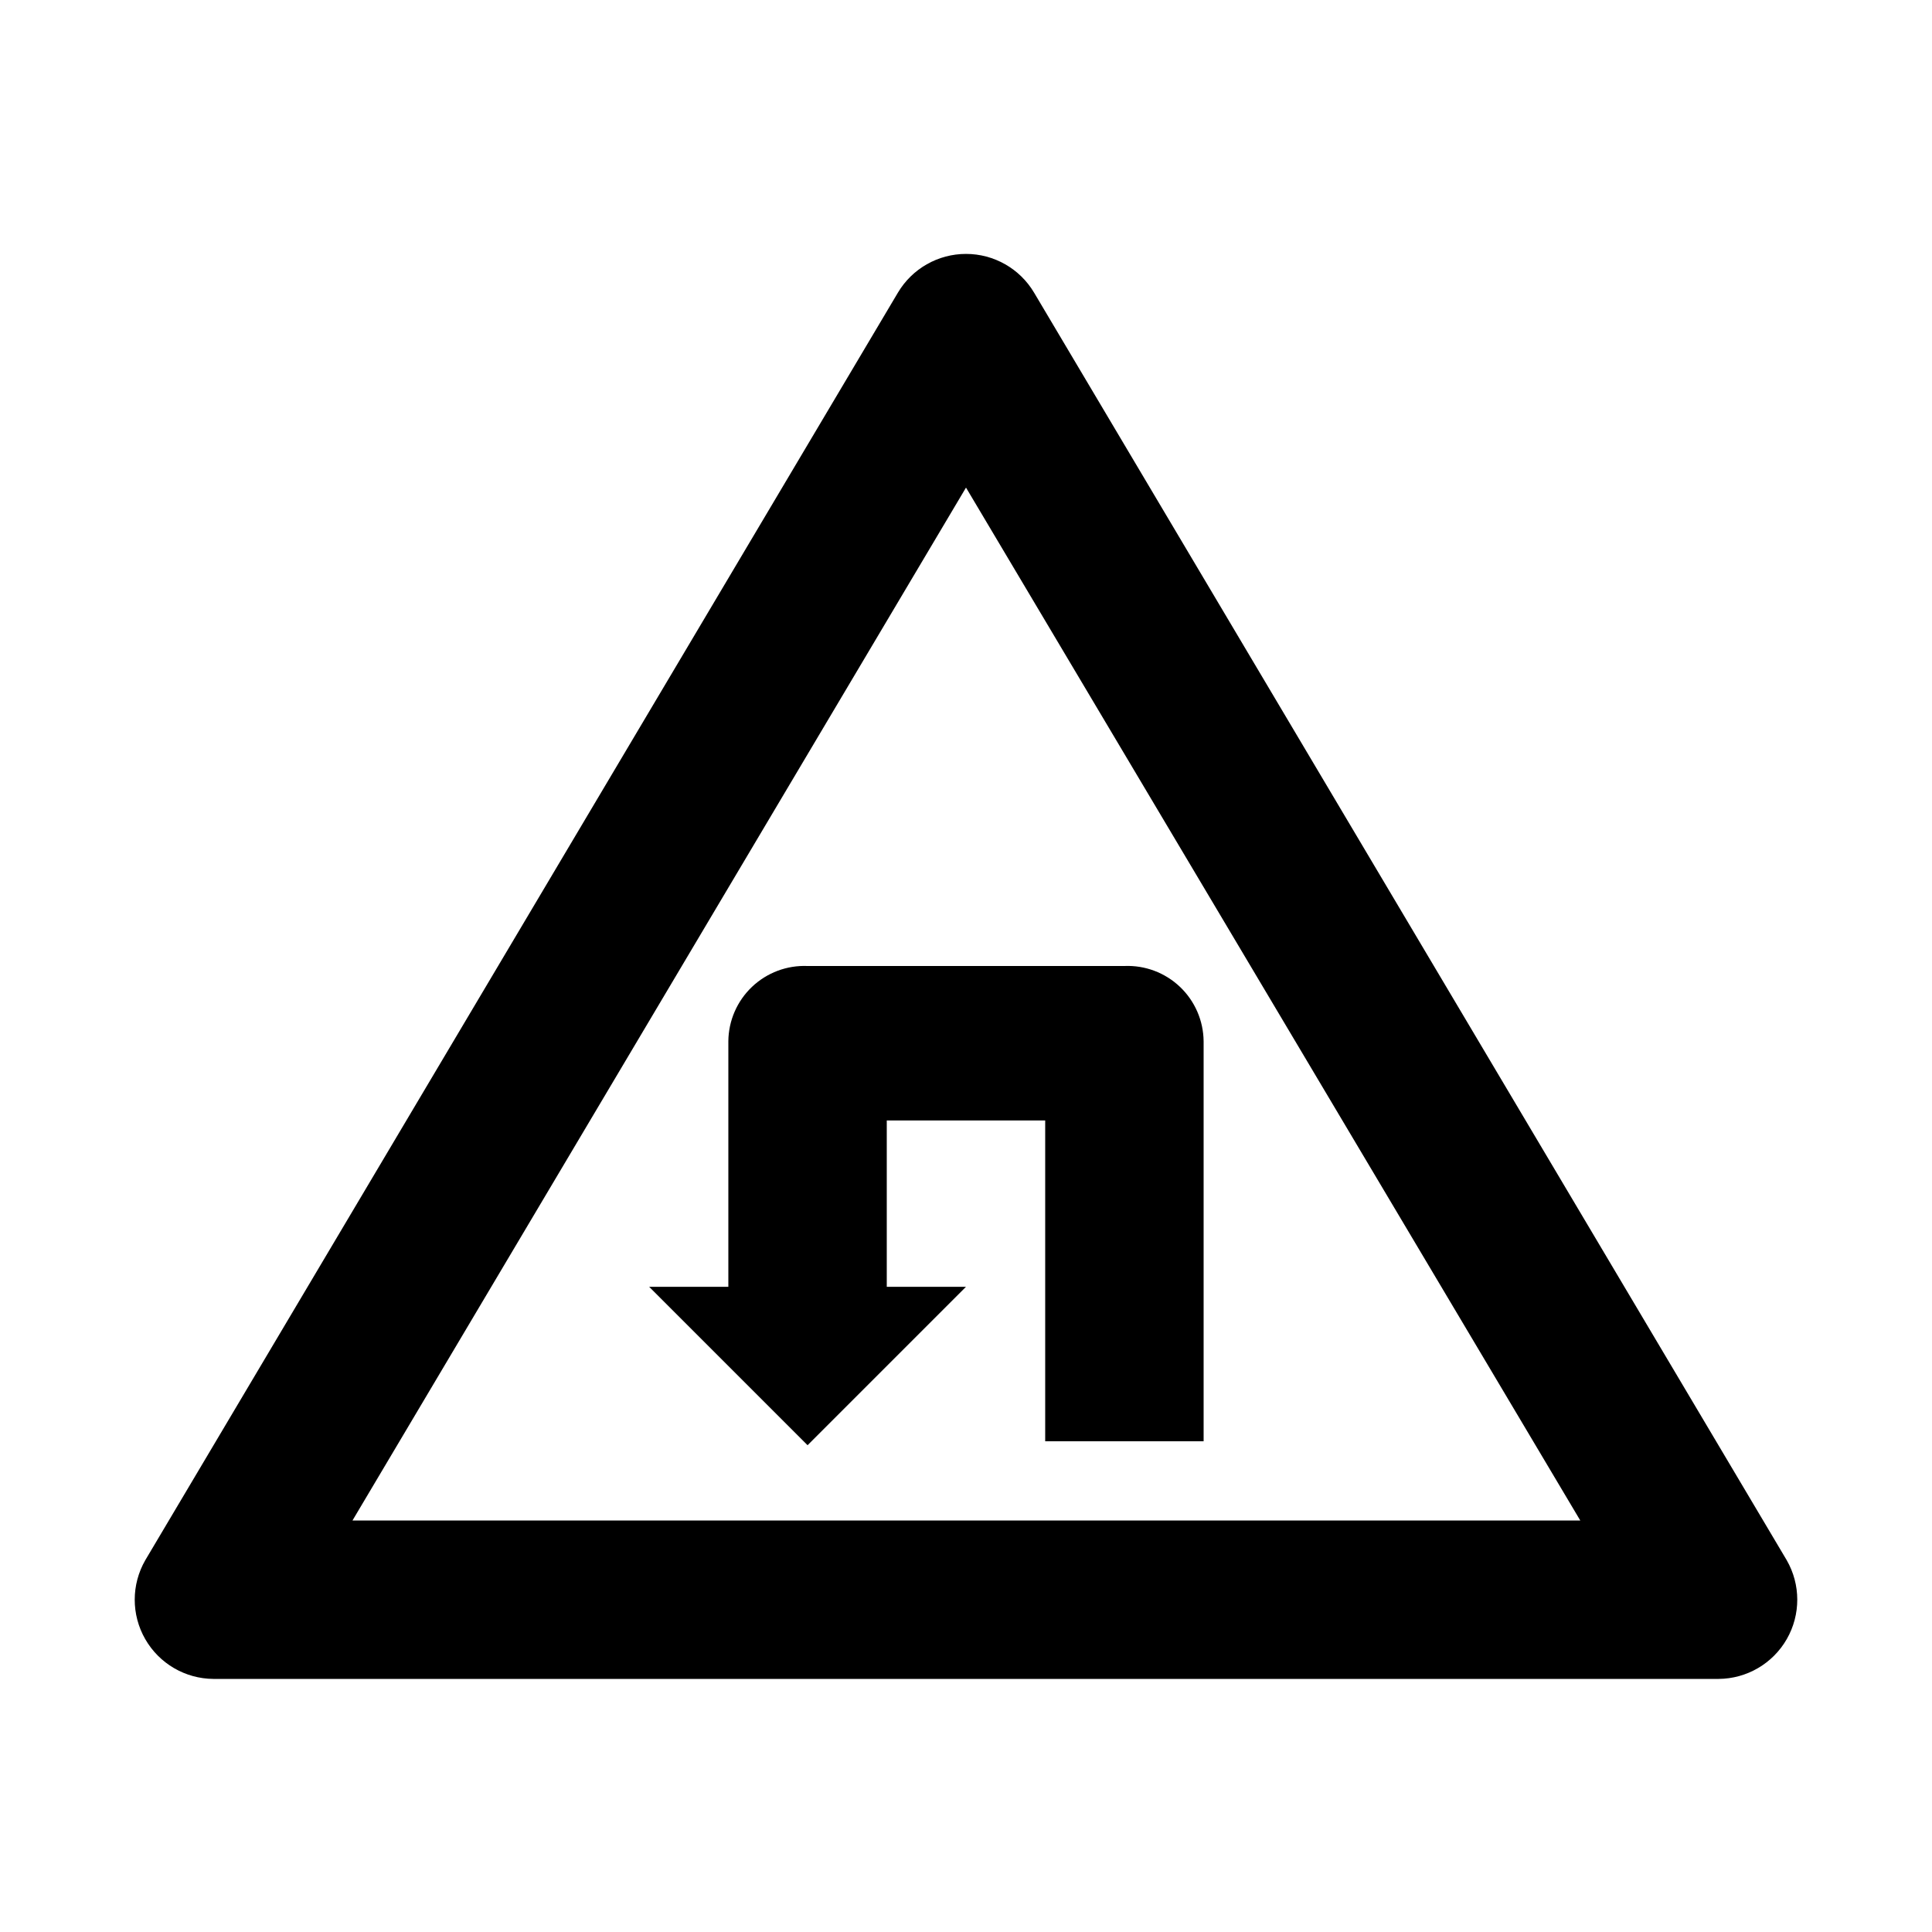 <?xml version="1.0" encoding="UTF-8"?>
<!-- Uploaded to: ICON Repo, www.iconrepo.com, Generator: ICON Repo Mixer Tools -->
<svg fill="#000000" width="800px" height="800px" version="1.1" viewBox="144 144 512 512" xmlns="http://www.w3.org/2000/svg">
 <g>
  <path d="m599.42 588.93h-398.85c-7.477-0.043-14.367-4.062-18.086-10.551-3.719-6.484-3.707-14.461 0.031-20.938l199.43-335.87c3.781-6.375 10.645-10.281 18.055-10.281s14.27 3.906 18.051 10.281l199.43 335.87c3.738 6.477 3.75 14.453 0.031 20.938-3.719 6.488-10.609 10.508-18.086 10.551zm-362.01-41.984h325.38l-162.79-273.73z"/>
  <path d="m441.98 400h-83.969c-5.453-0.23-10.766 1.766-14.723 5.523-3.957 3.758-6.219 8.961-6.269 14.418v65.074h-20.992l41.984 41.984 41.984-41.984h-20.992v-44.082h41.984v85.016h41.984v-106.01c-0.055-5.457-2.316-10.66-6.273-14.418-3.957-3.758-9.27-5.754-14.719-5.523z"/>
 </g>
</svg>
